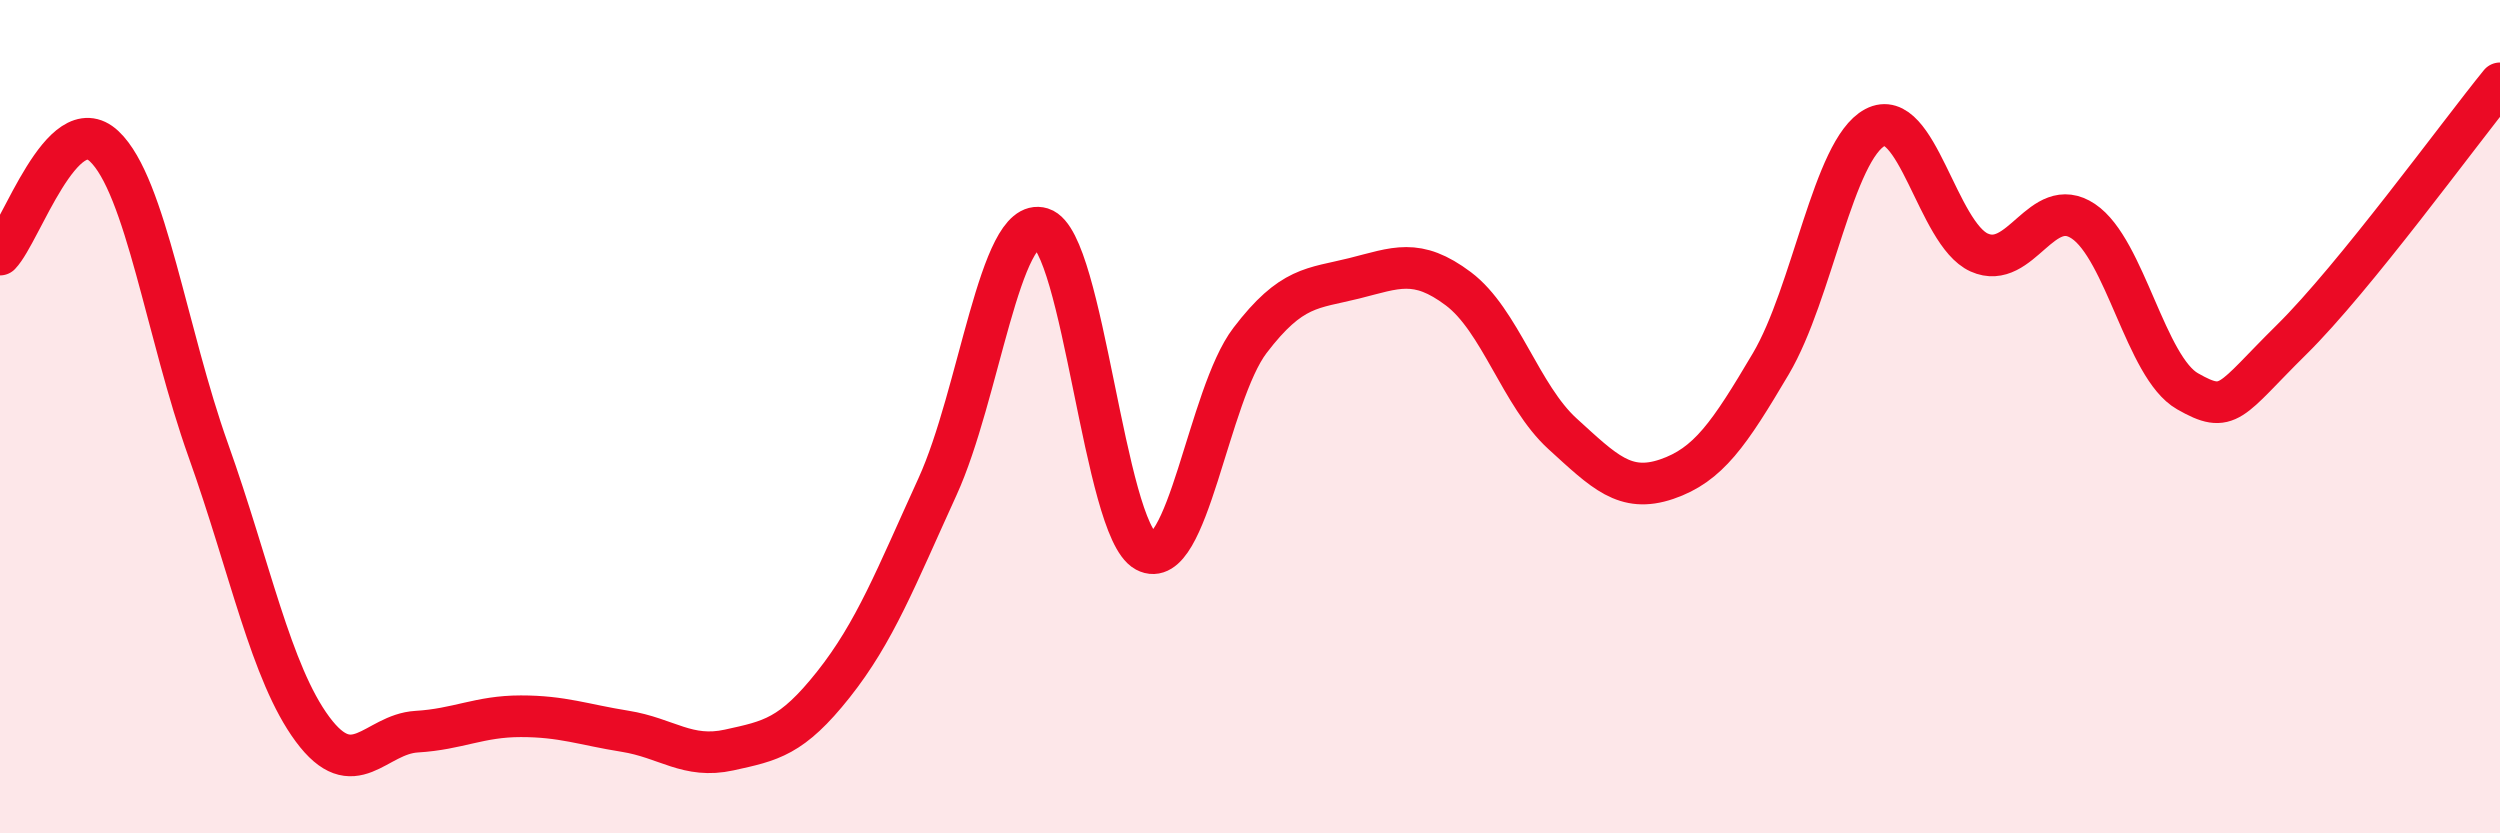 
    <svg width="60" height="20" viewBox="0 0 60 20" xmlns="http://www.w3.org/2000/svg">
      <path
        d="M 0,6.11 C 0.5,5.59 1.5,2.57 2.5,3.51 C 3.5,4.45 4,8.01 5,10.81 C 6,13.61 6.5,16.15 7.5,17.5 C 8.5,18.85 9,17.62 10,17.56 C 11,17.5 11.5,17.19 12.5,17.19 C 13.5,17.19 14,17.39 15,17.55 C 16,17.71 16.5,18.22 17.5,18 C 18.5,17.78 19,17.69 20,16.43 C 21,15.17 21.5,13.87 22.5,11.68 C 23.5,9.49 24,5.17 25,5.48 C 26,5.79 26.5,12.69 27.5,13.23 C 28.5,13.77 29,9.48 30,8.17 C 31,6.86 31.5,6.93 32.5,6.68 C 33.5,6.43 34,6.18 35,6.93 C 36,7.68 36.5,9.5 37.5,10.41 C 38.5,11.32 39,11.84 40,11.5 C 41,11.16 41.5,10.42 42.5,8.73 C 43.5,7.04 44,3.59 45,3.06 C 46,2.53 46.5,5.61 47.5,6.06 C 48.5,6.51 49,4.64 50,5.31 C 51,5.98 51.5,8.82 52.5,9.39 C 53.5,9.96 53.5,9.63 55,8.15 C 56.5,6.67 59,3.23 60,2L60 20L0 20Z"
        fill="#EB0A25"
        opacity="0.1"
        stroke-linecap="round"
        stroke-linejoin="round"
      />
      <path
        d="M 0,6.11 C 0.5,5.59 1.5,2.57 2.5,3.51 C 3.5,4.45 4,8.01 5,10.81 C 6,13.61 6.5,16.15 7.5,17.5 C 8.5,18.85 9,17.62 10,17.56 C 11,17.5 11.5,17.19 12.5,17.19 C 13.5,17.19 14,17.39 15,17.55 C 16,17.71 16.5,18.22 17.5,18 C 18.5,17.78 19,17.69 20,16.43 C 21,15.17 21.5,13.87 22.5,11.68 C 23.5,9.49 24,5.17 25,5.48 C 26,5.79 26.5,12.69 27.5,13.23 C 28.5,13.77 29,9.48 30,8.17 C 31,6.86 31.5,6.93 32.5,6.68 C 33.5,6.43 34,6.18 35,6.93 C 36,7.68 36.5,9.5 37.5,10.41 C 38.5,11.32 39,11.84 40,11.5 C 41,11.16 41.5,10.42 42.5,8.73 C 43.5,7.04 44,3.59 45,3.06 C 46,2.53 46.5,5.61 47.5,6.06 C 48.5,6.51 49,4.64 50,5.31 C 51,5.98 51.5,8.82 52.5,9.39 C 53.5,9.96 53.5,9.63 55,8.15 C 56.5,6.67 59,3.23 60,2"
        stroke="#EB0A25"
        stroke-width="1"
        fill="none"
        stroke-linecap="round"
        stroke-linejoin="round"
      />
    </svg>
  